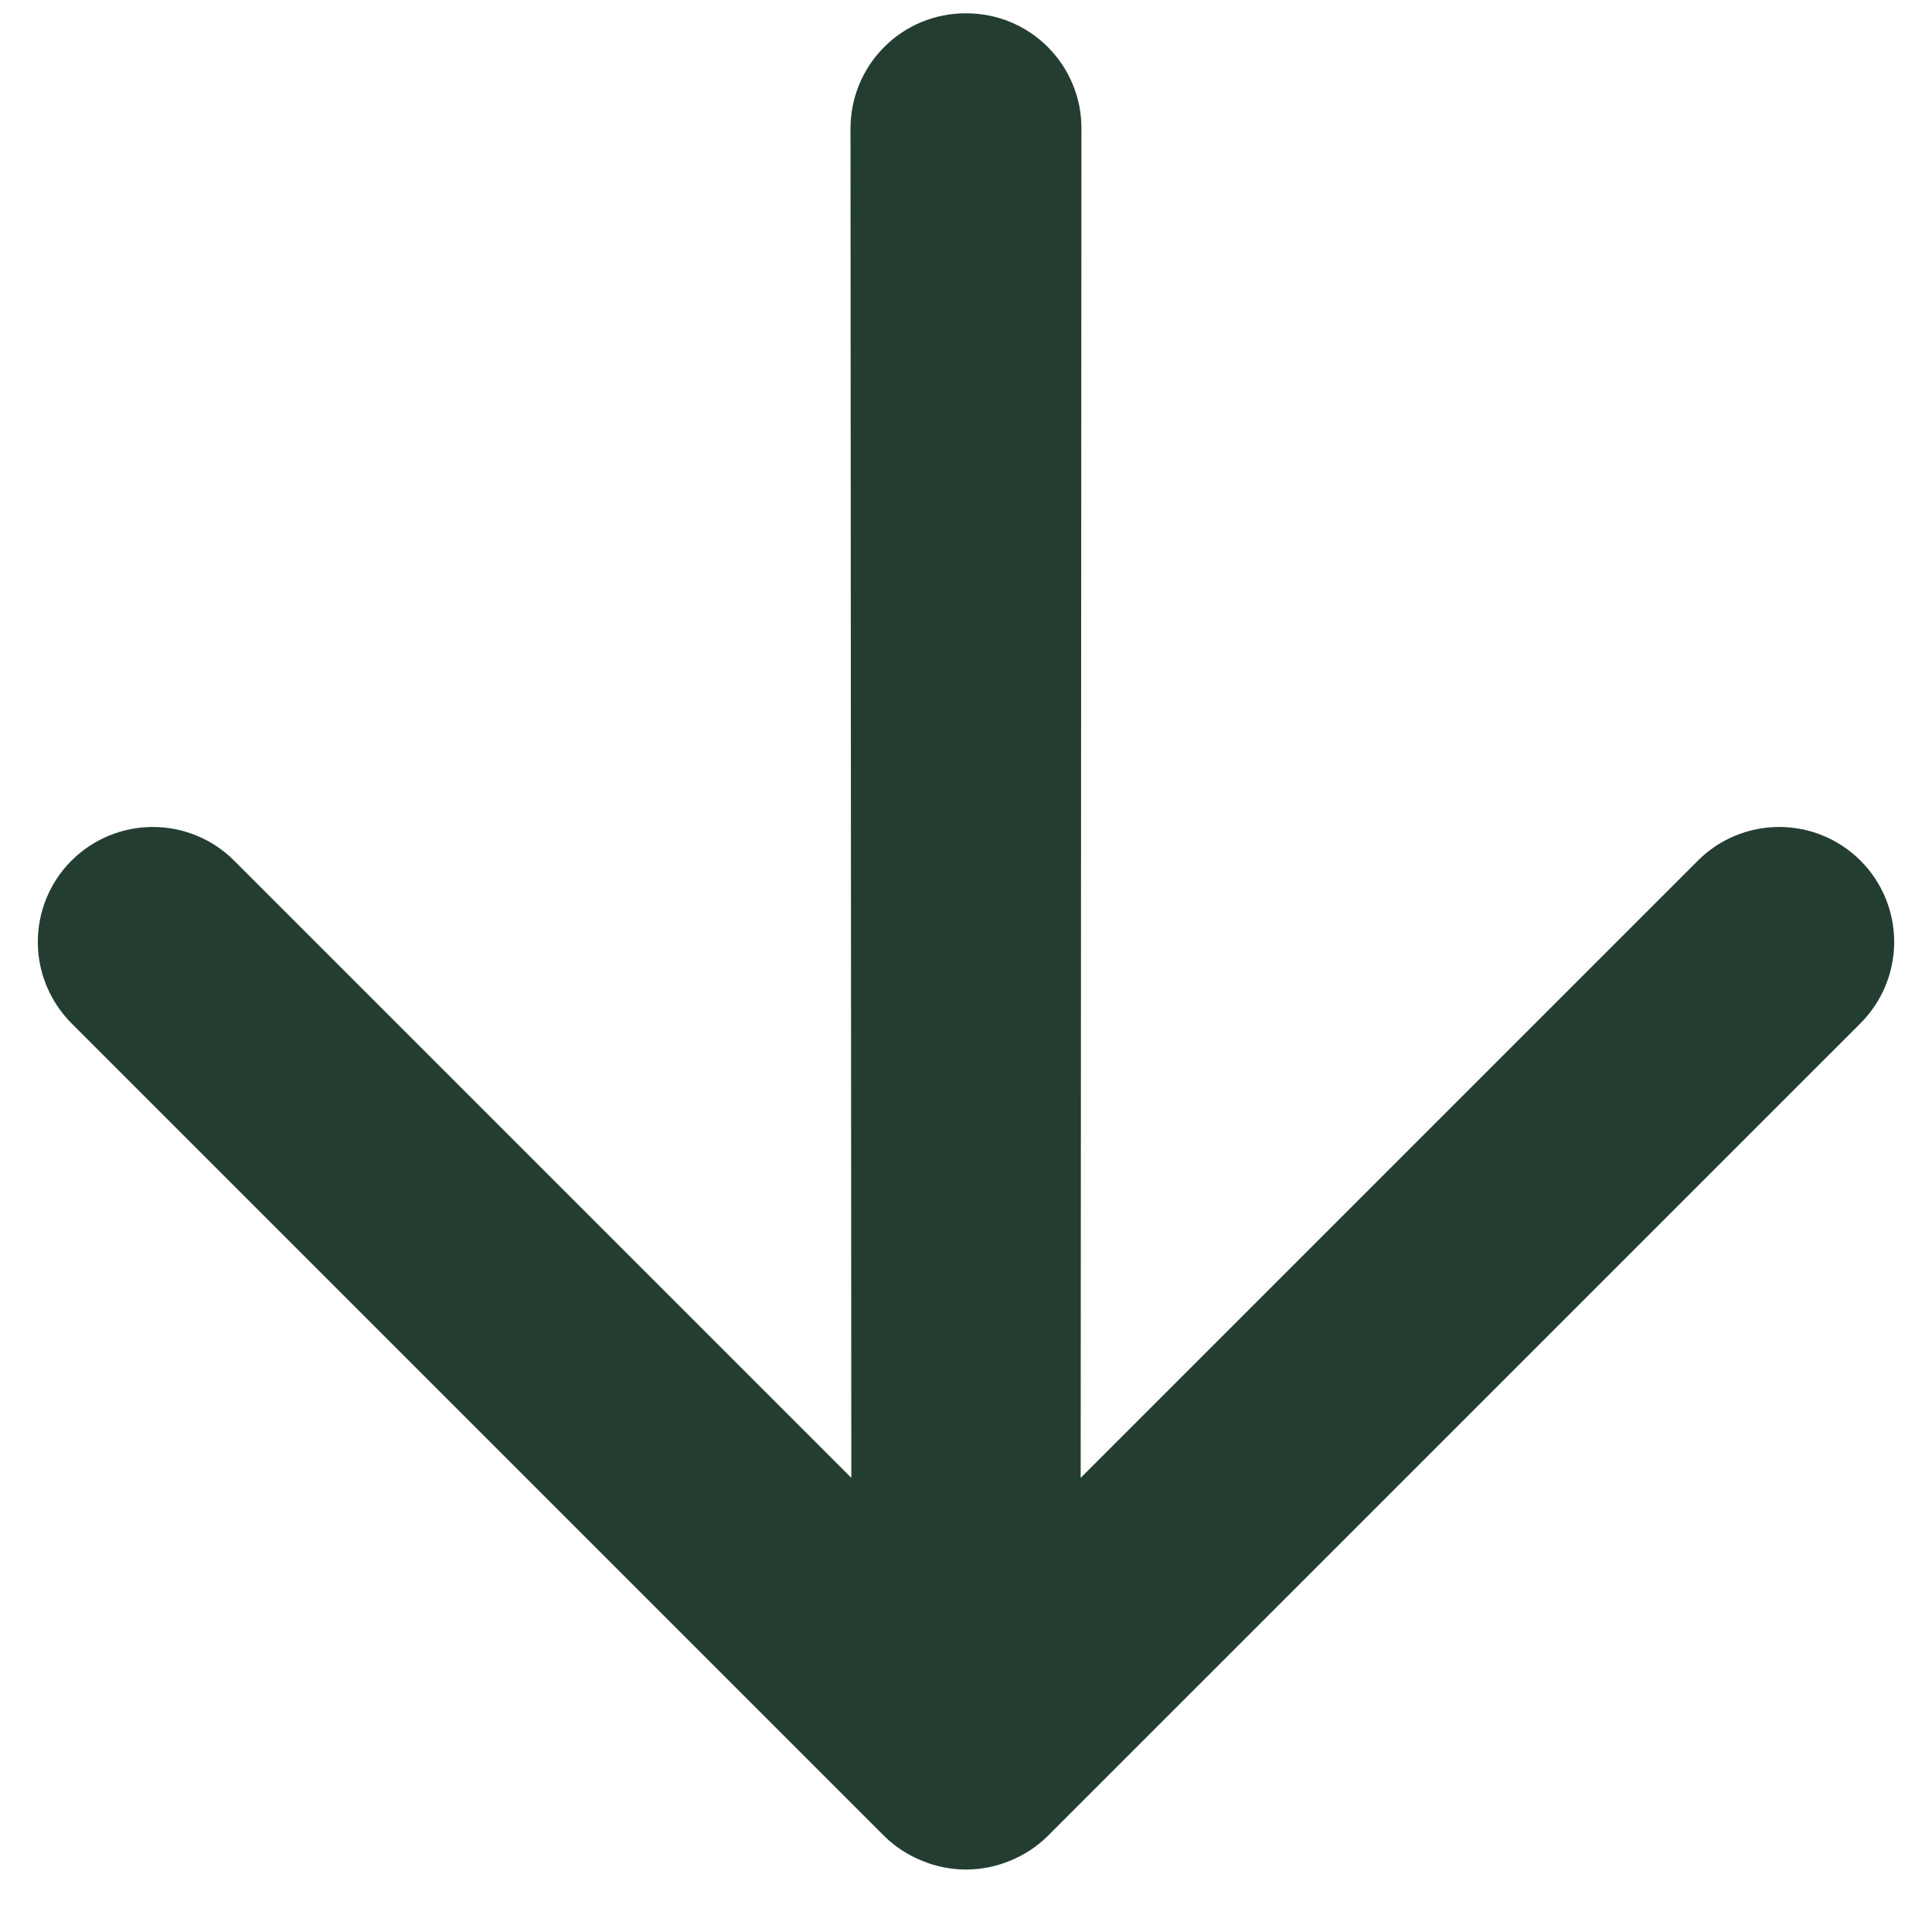 <svg width="28" height="28" viewBox="0 0 28 28" fill="none" xmlns="http://www.w3.org/2000/svg">
<path d="M13.364 26.968C13.771 27.137 14.229 27.137 14.636 26.968C14.838 26.887 15.023 26.767 15.178 26.615L26.964 14.83C27.276 14.517 27.452 14.093 27.452 13.651C27.452 13.209 27.276 12.785 26.964 12.473C26.651 12.16 26.227 11.985 25.785 11.985C25.343 11.985 24.919 12.16 24.607 12.473L15.662 21.418L15.673 1.866C15.674 1.646 15.632 1.428 15.548 1.225C15.464 1.021 15.341 0.836 15.185 0.681C15.03 0.525 14.845 0.402 14.641 0.318C14.438 0.235 14.22 0.192 14 0.193C13.78 0.192 13.562 0.235 13.358 0.318C13.155 0.402 12.97 0.525 12.815 0.681C12.659 0.836 12.536 1.021 12.452 1.225C12.368 1.428 12.326 1.646 12.326 1.866L12.338 21.418L3.393 12.473C3.081 12.16 2.657 11.985 2.215 11.985C1.773 11.985 1.349 12.16 1.036 12.473C0.724 12.785 0.548 13.209 0.548 13.651C0.548 14.093 0.724 14.517 1.036 14.83L12.821 26.615C12.977 26.767 13.162 26.887 13.364 26.968Z" fill="#243D31"/>
</svg>
